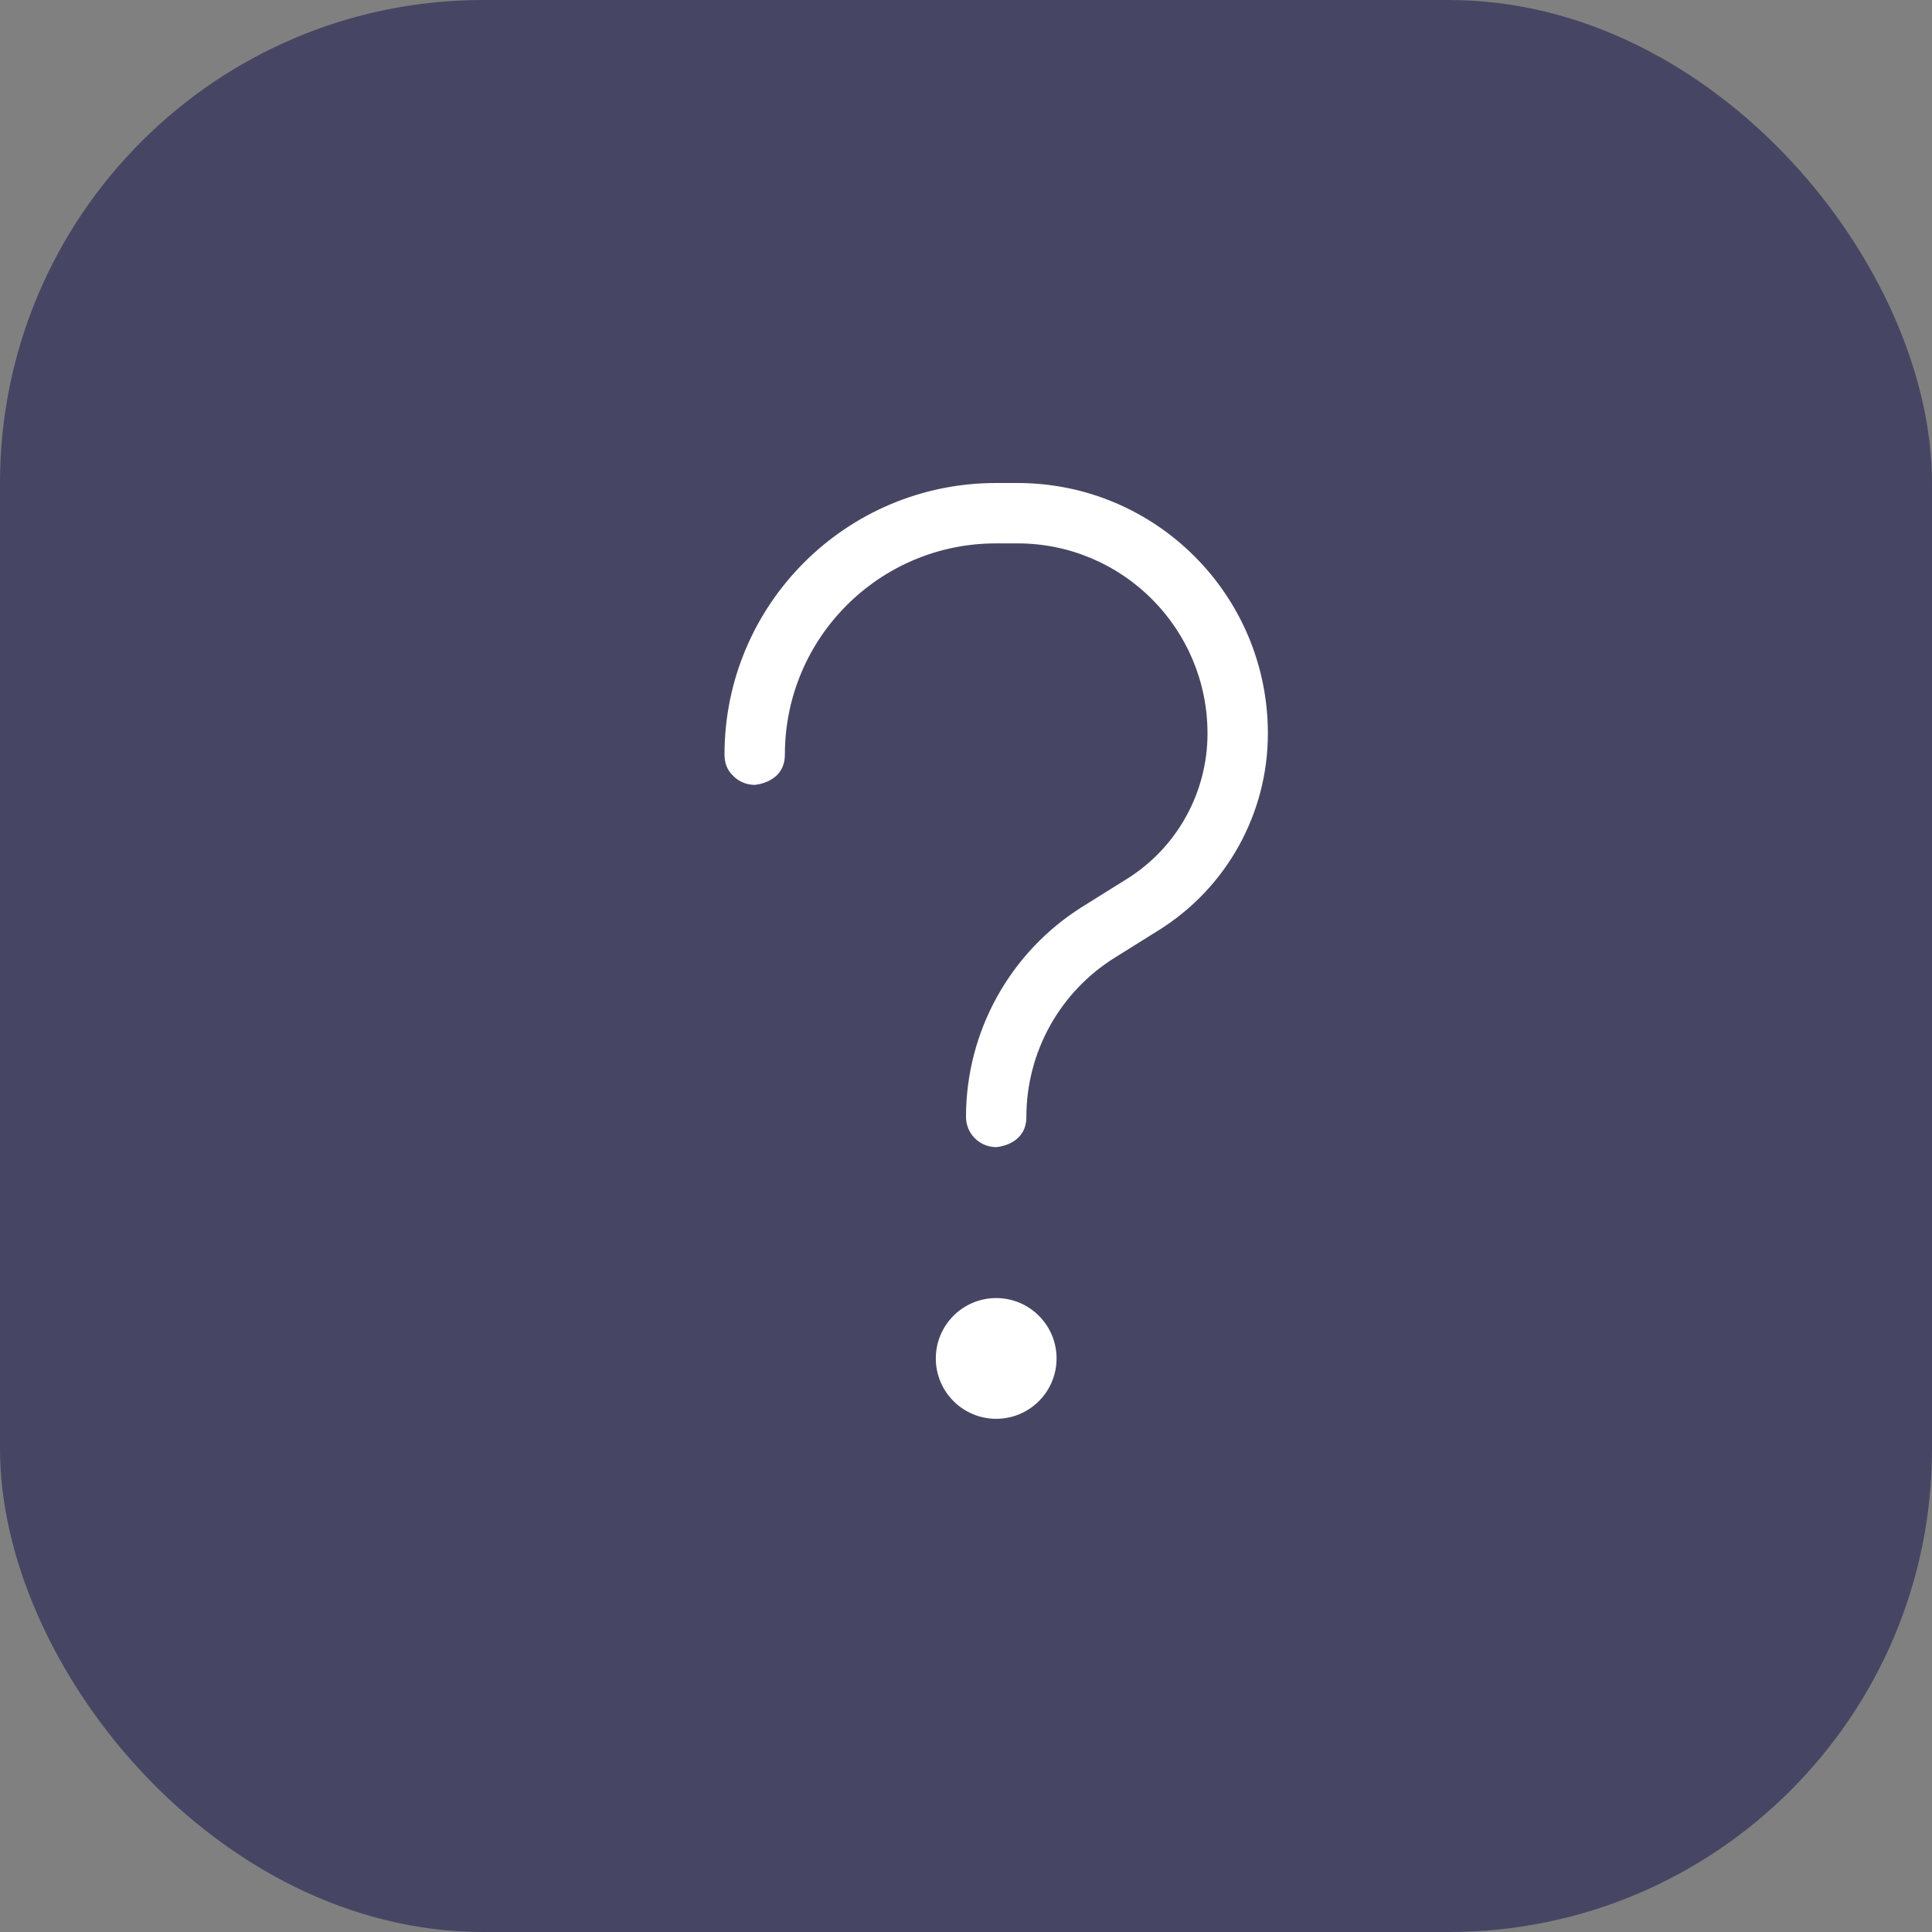 <?xml version="1.0" encoding="utf-8"?>
<svg xmlns="http://www.w3.org/2000/svg" fill="none" height="100%" overflow="visible" preserveAspectRatio="none" style="display: block;" viewBox="0 0 32 32" width="100%">
<rect x="0" y="0" width="32" height="32" fill="#808080" stroke="none"/>
<g id="Icon">
<rect fill="#464664" height="32" id="panel" rx="8" width="32"/>
<path clip-rule="evenodd" d="M16.5 21.5C17.052 21.5 17.5 21.948 17.5 22.5C17.5 23.052 17.052 23.5 16.5 23.5C15.948 23.5 15.5 23.052 15.5 22.5C15.5 21.948 15.948 21.5 16.5 21.5ZM16.474 18.999L16.5 19L16.521 18.998C16.617 18.986 17 18.911 17 18.5C17 17.428 17.552 16.432 18.461 15.864L19.196 15.405C20.318 14.703 21 13.473 21 12.15V12.148C21 9.857 19.143 8 16.852 8H16.498C14.014 8 12 10.014 12 12.498L12.001 12.532C12.009 12.679 12.068 12.78 12.143 12.85C12.234 12.942 12.36 13 12.5 13C12.5 13 13 12.968 13 12.498C13 10.566 14.566 9 16.498 9H16.852C18.591 9 20 10.409 20 12.148V12.15C20 13.128 19.496 14.038 18.666 14.557L17.931 15.016C16.73 15.767 16 17.083 16 18.5C16 18.767 16.21 18.986 16.474 18.999Z" fill="white" fill-rule="evenodd" id="question-icon"/>
</g>
</svg>